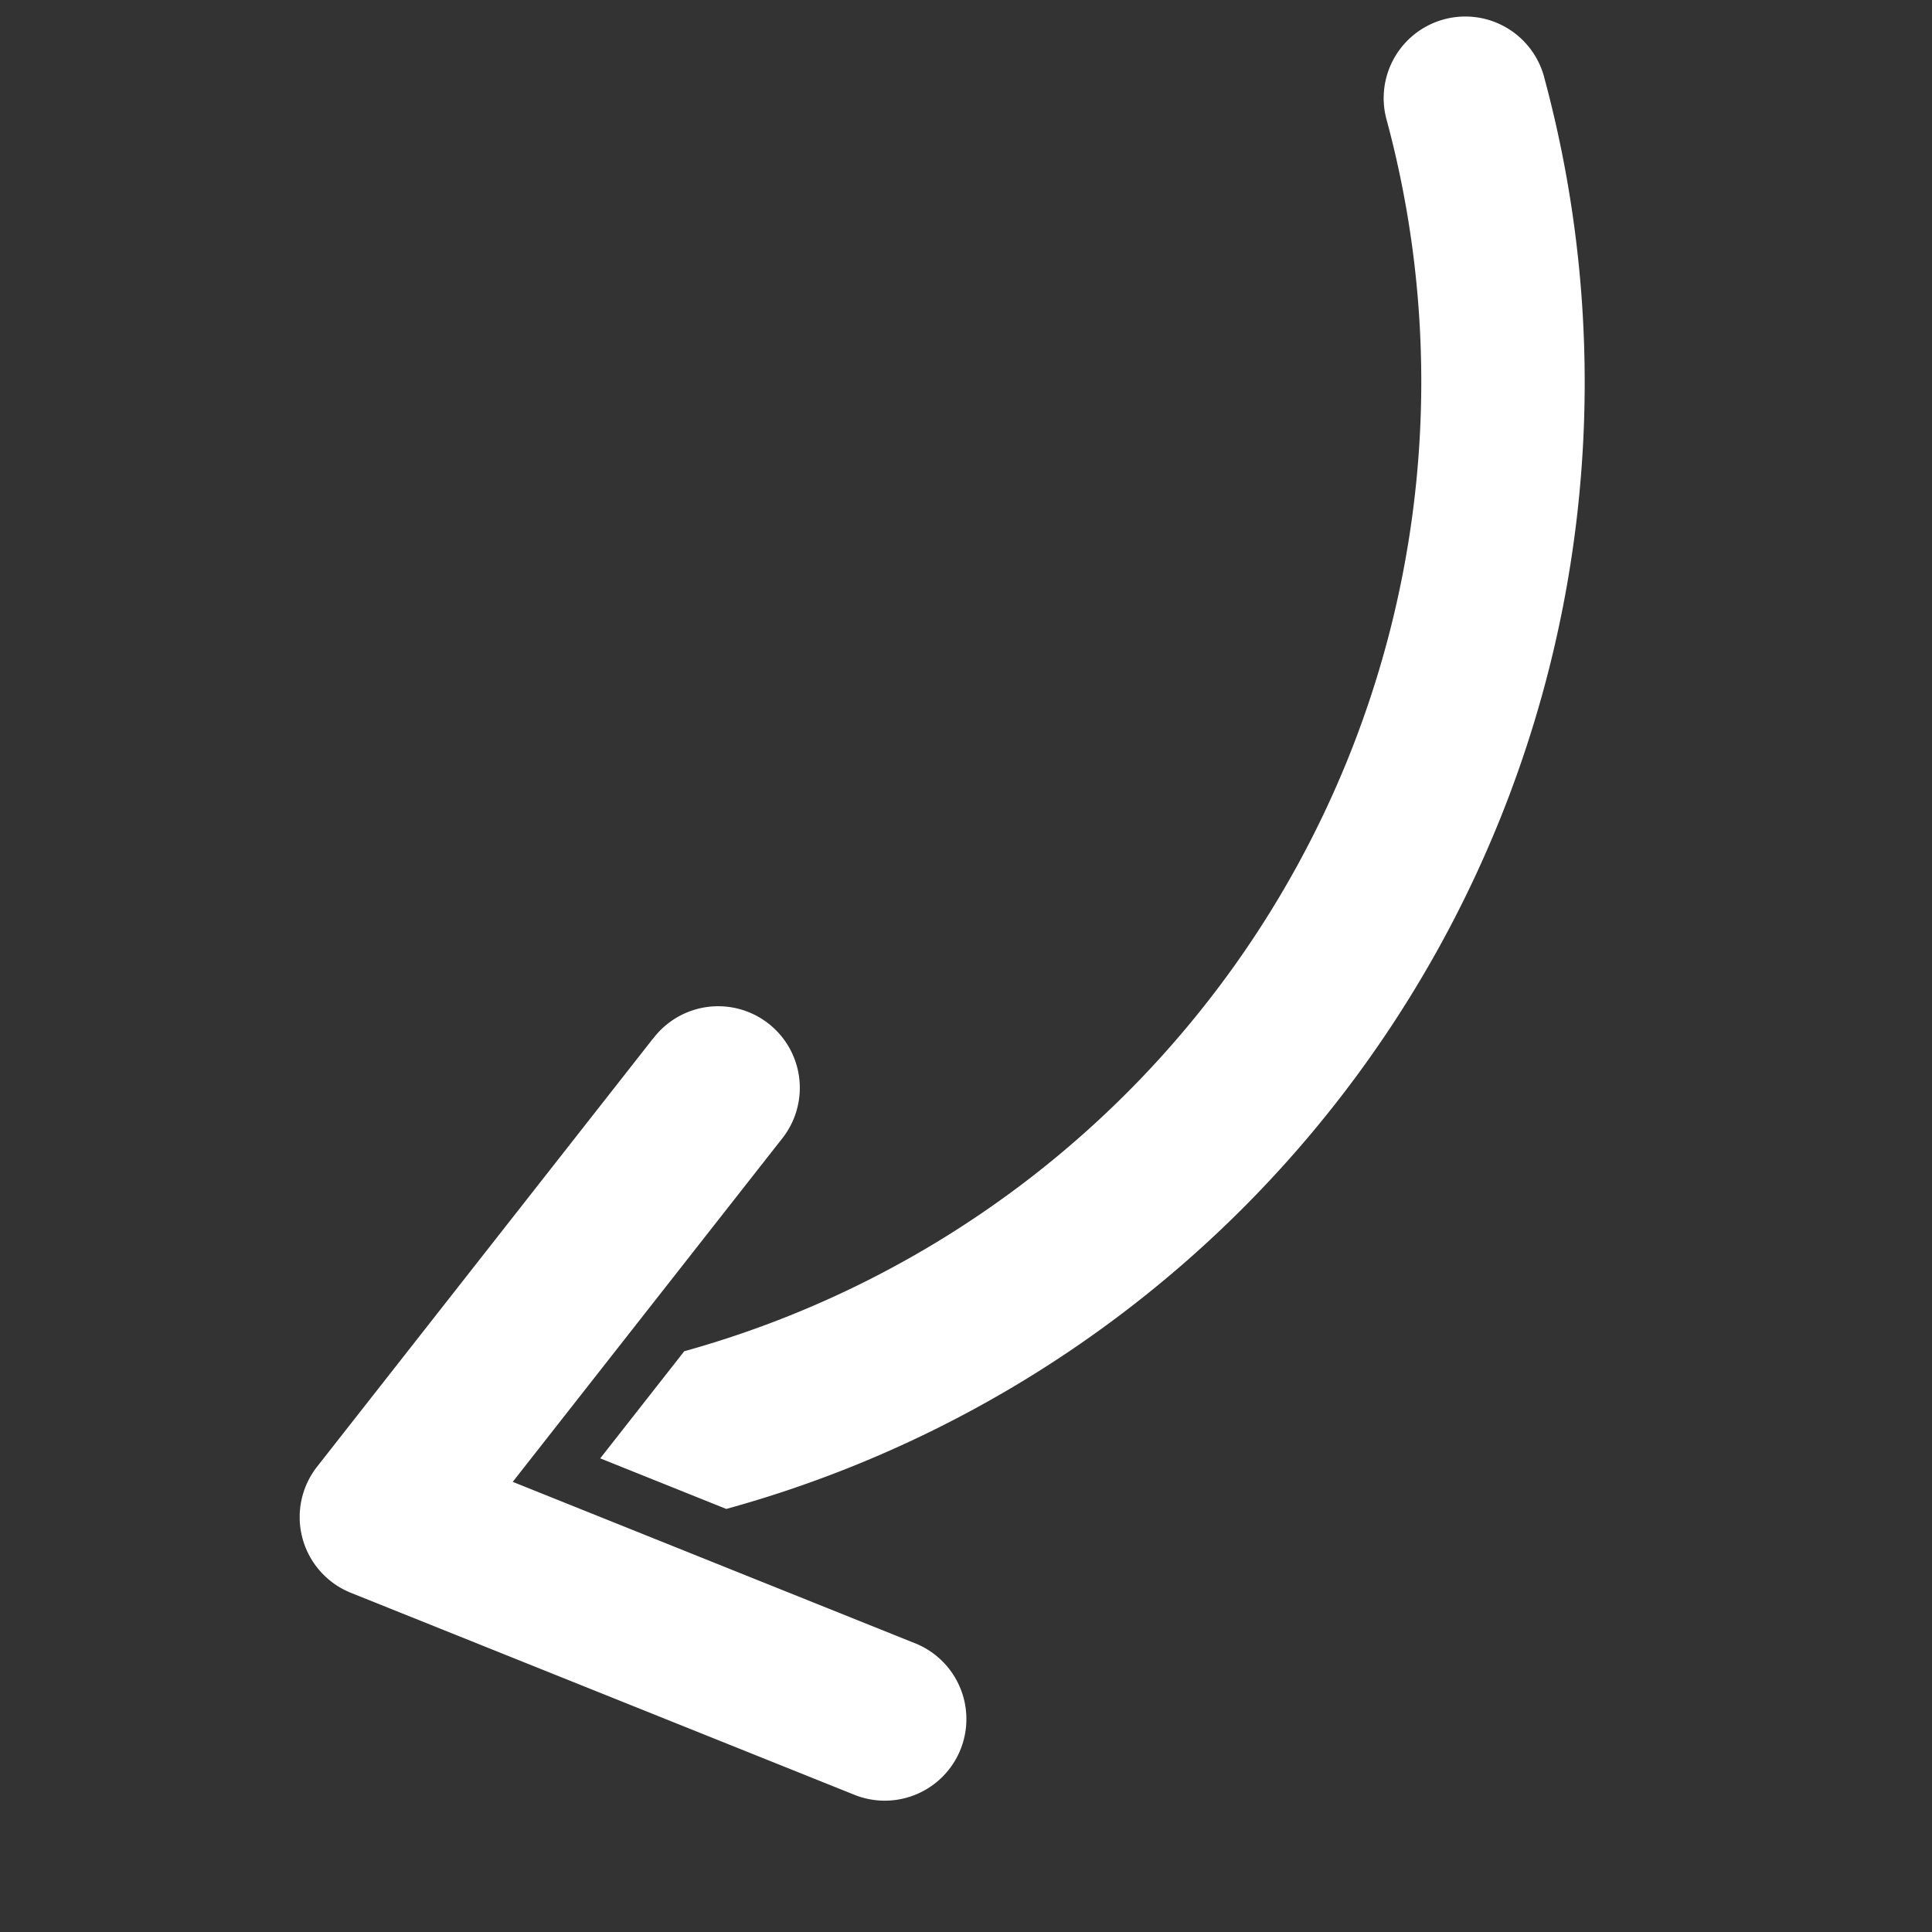 <svg xmlns="http://www.w3.org/2000/svg" width="50.782" height="50.782" viewBox="0 0 50.782 50.782"><rect x="0" y="0" width="50.782" height="50.782" fill="#333333" stroke="none"/><defs><style>.a{fill:#fff;}</style></defs><path class="a" d="M30.5,12.871A26.448,26.448,0,0,0,4.289,39.319a2.145,2.145,0,1,1-4.289,0A30.71,30.71,0,0,1,30.506,8.582l2.856,2.142Zm-1.331,8.147,11.438-8.579a2.145,2.145,0,0,0,0-3.431L29.167.429a2.145,2.145,0,0,0-2.574,3.431l9.15,6.863-9.151,6.863a2.145,2.145,0,1,0,2.574,3.431Z" transform="matrix(-0.966, 0.259, -0.259, -0.966, 50.782, 40.051)"/></svg>